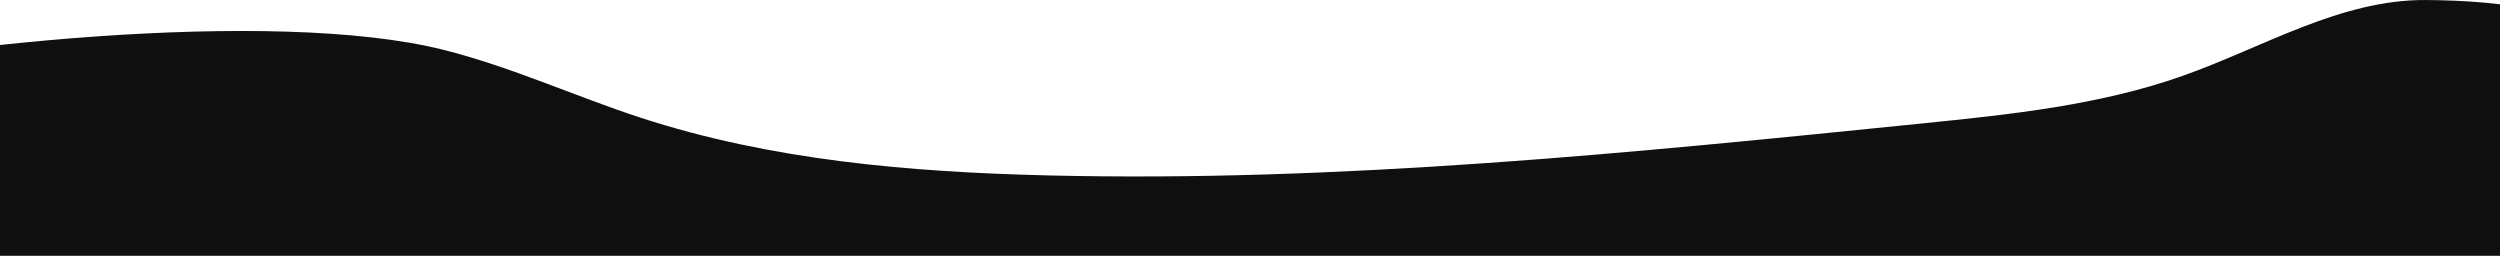 <svg width="1440" height="148" fill="none" xmlns="http://www.w3.org/2000/svg"><path d="M-144 147.31l.06-98.32C-45.33 25.92 157.2 4.07 255.44 28.7c38.77 9.72 75.33 26.6 113.32 39.02 75.2 24.58 155.04 31.36 234.13 33.3 168.4 4.13 336.54-12.9 504.14-29.91 50.91-5.17 102.41-10.47 150.64-27.58 46.32-16.44 90.66-43.9 139.8-43.52 42.25.33 102.88 5.69 125.59 41.32l.14 106H-144z" fill="#0F0F10"/></svg>
